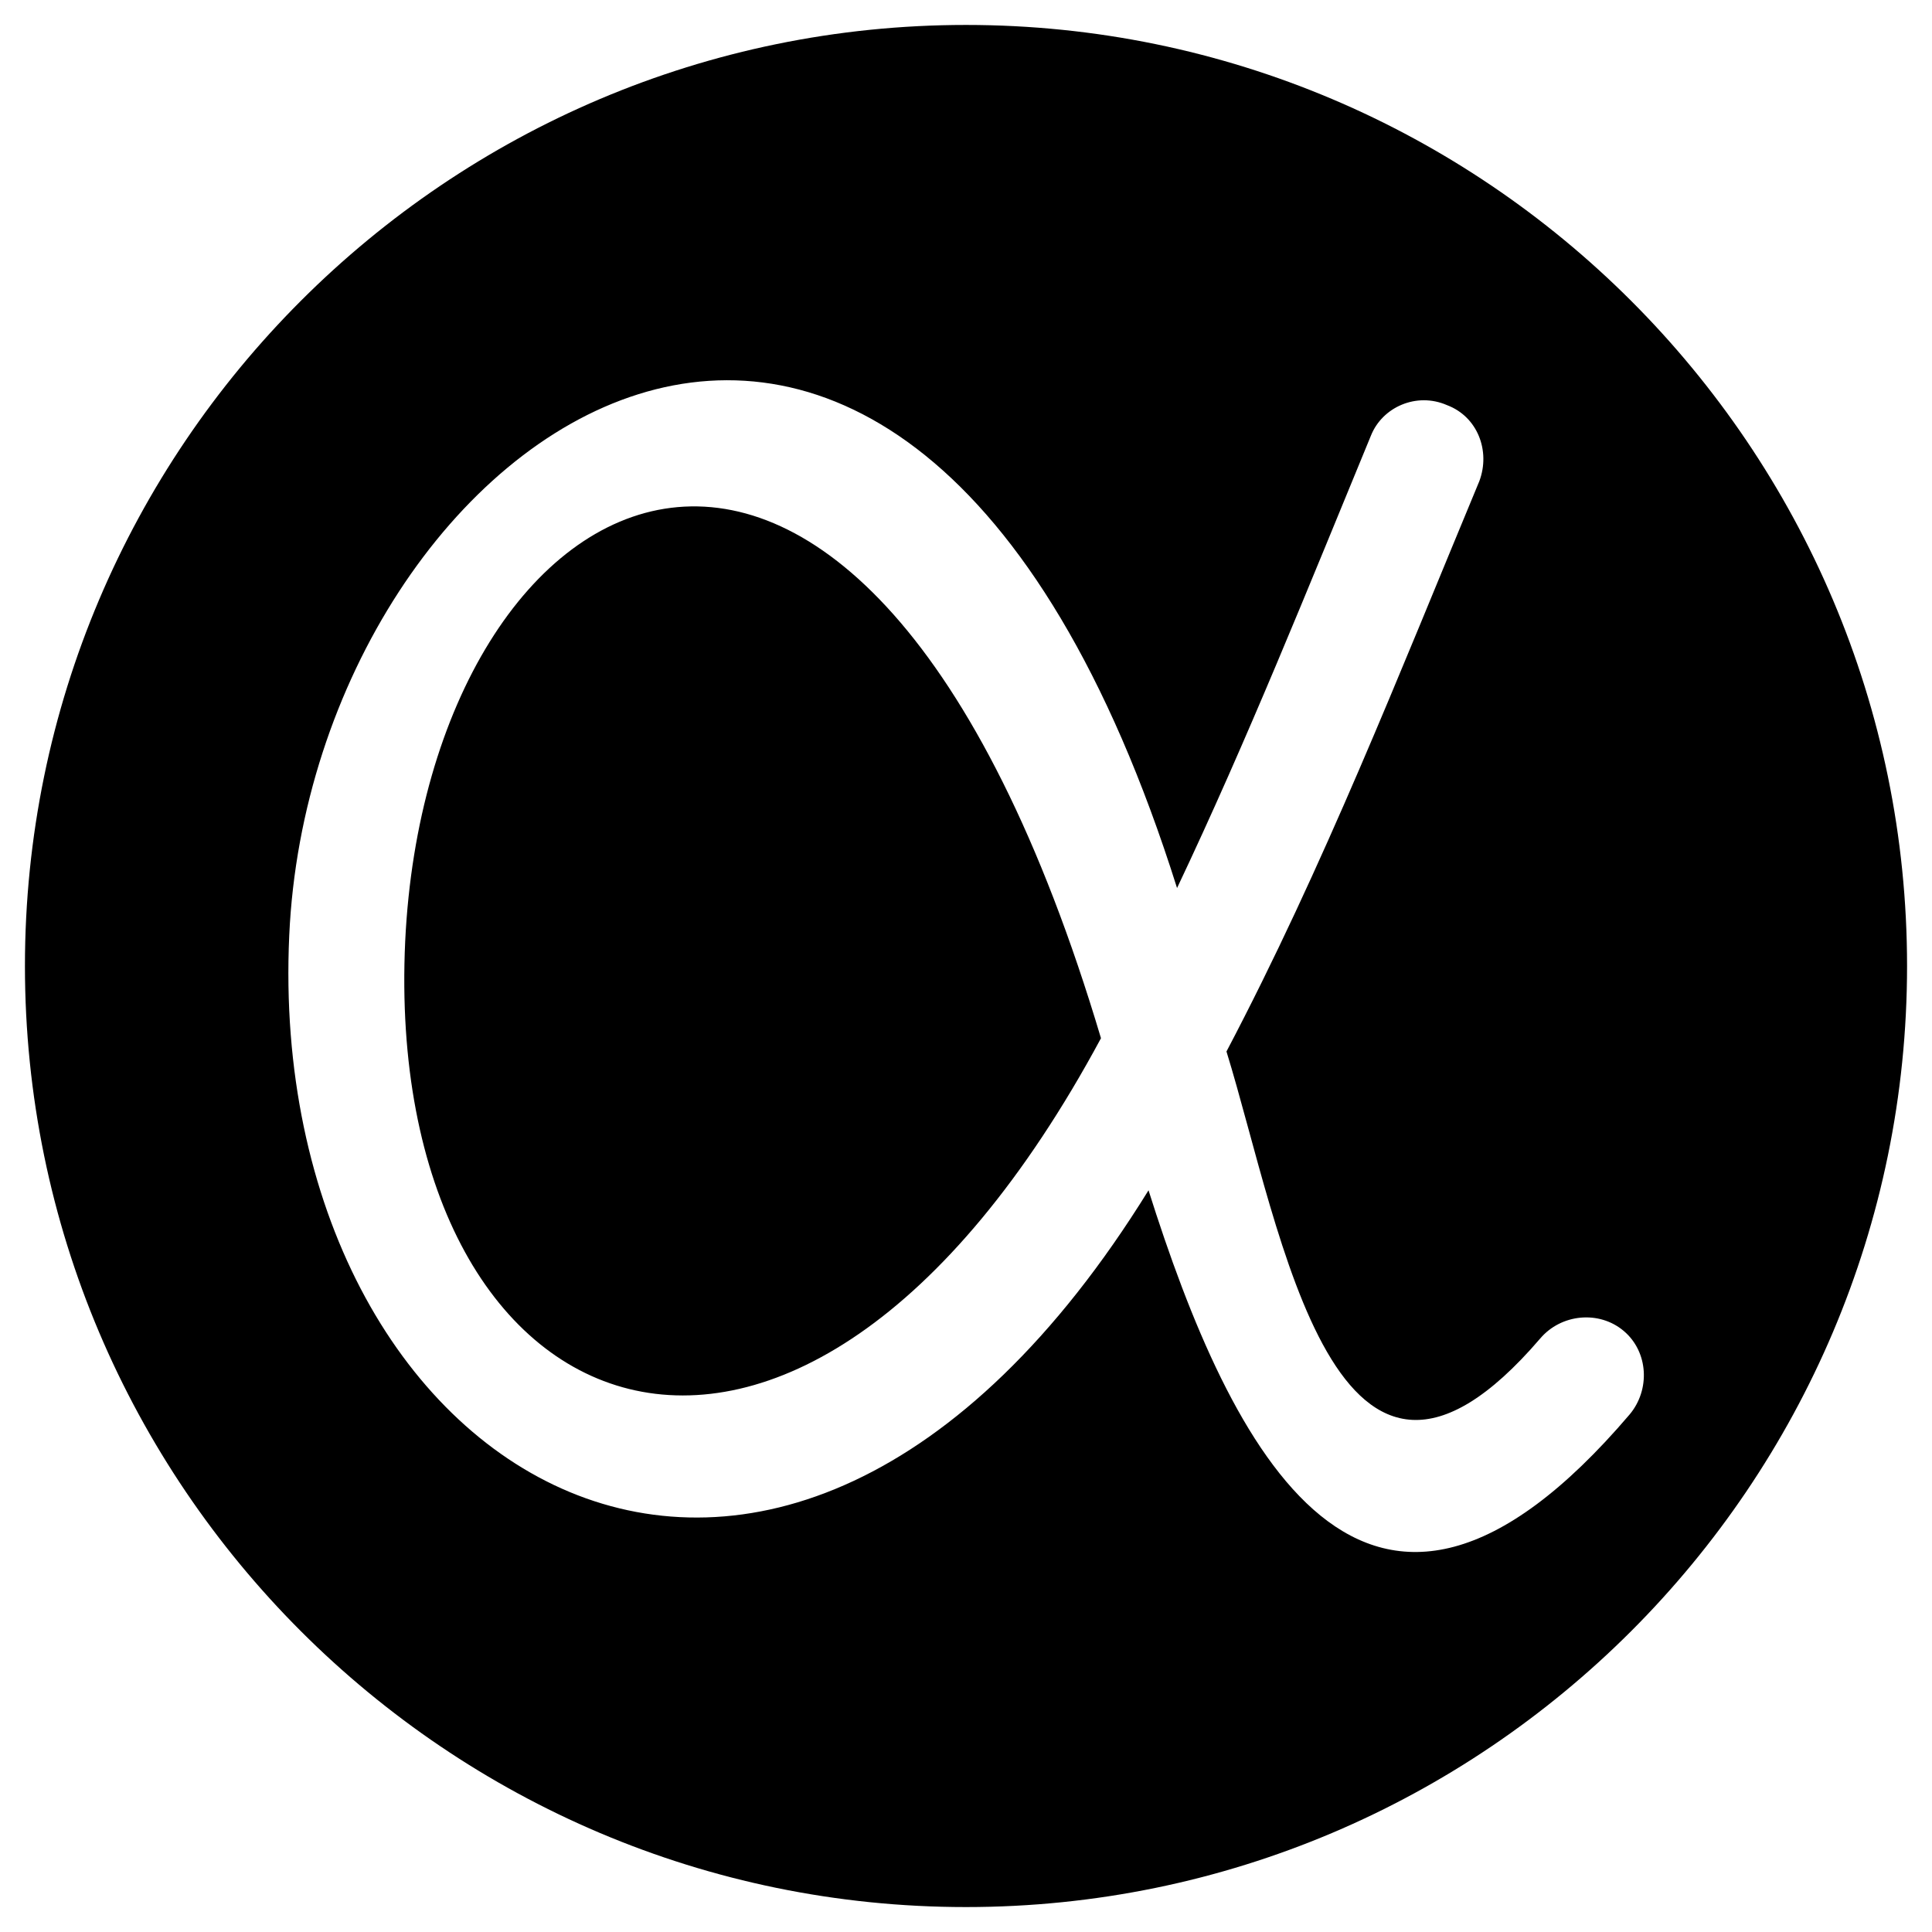 <?xml version="1.0" encoding="UTF-8"?>
<!-- Uploaded to: ICON Repo, www.svgrepo.com, Generator: ICON Repo Mixer Tools -->
<svg fill="#000000" width="800px" height="800px" version="1.1" viewBox="144 144 512 512" xmlns="http://www.w3.org/2000/svg">
 <path d="m400 150.61c137.54 0 249.39 111.85 249.39 249.39s-111.85 249.39-249.39 249.39-249.39-111.85-249.39-249.39 111.85-249.39 249.39-249.39zm152.15 348.13c5.543-6.551 15.617-7.559 22.168-2.016 6.551 5.543 7.055 15.617 1.512 22.168-70.031 82.121-105.8 9.07-127.46-59.449-98.746 159.71-234.27 76.074-227.72-67.512 6.047-134.01 162.23-244.35 235.28-12.594 18.641-39.297 34.762-79.602 51.387-119.91 3.023-7.559 12.09-11.586 20.152-8.062 8.062 3.023 11.586 12.09 8.566 20.152-21.16 50.883-41.312 102.27-67.008 151.14 14.609 47.359 28.719 139.55 83.129 76.074zm-116.38-79.602c-63.984-214.62-178.35-151.65-184.39-25.695-6.047 130.49 102.78 177.34 184.39 25.695z" fill-rule="evenodd"/>
</svg>